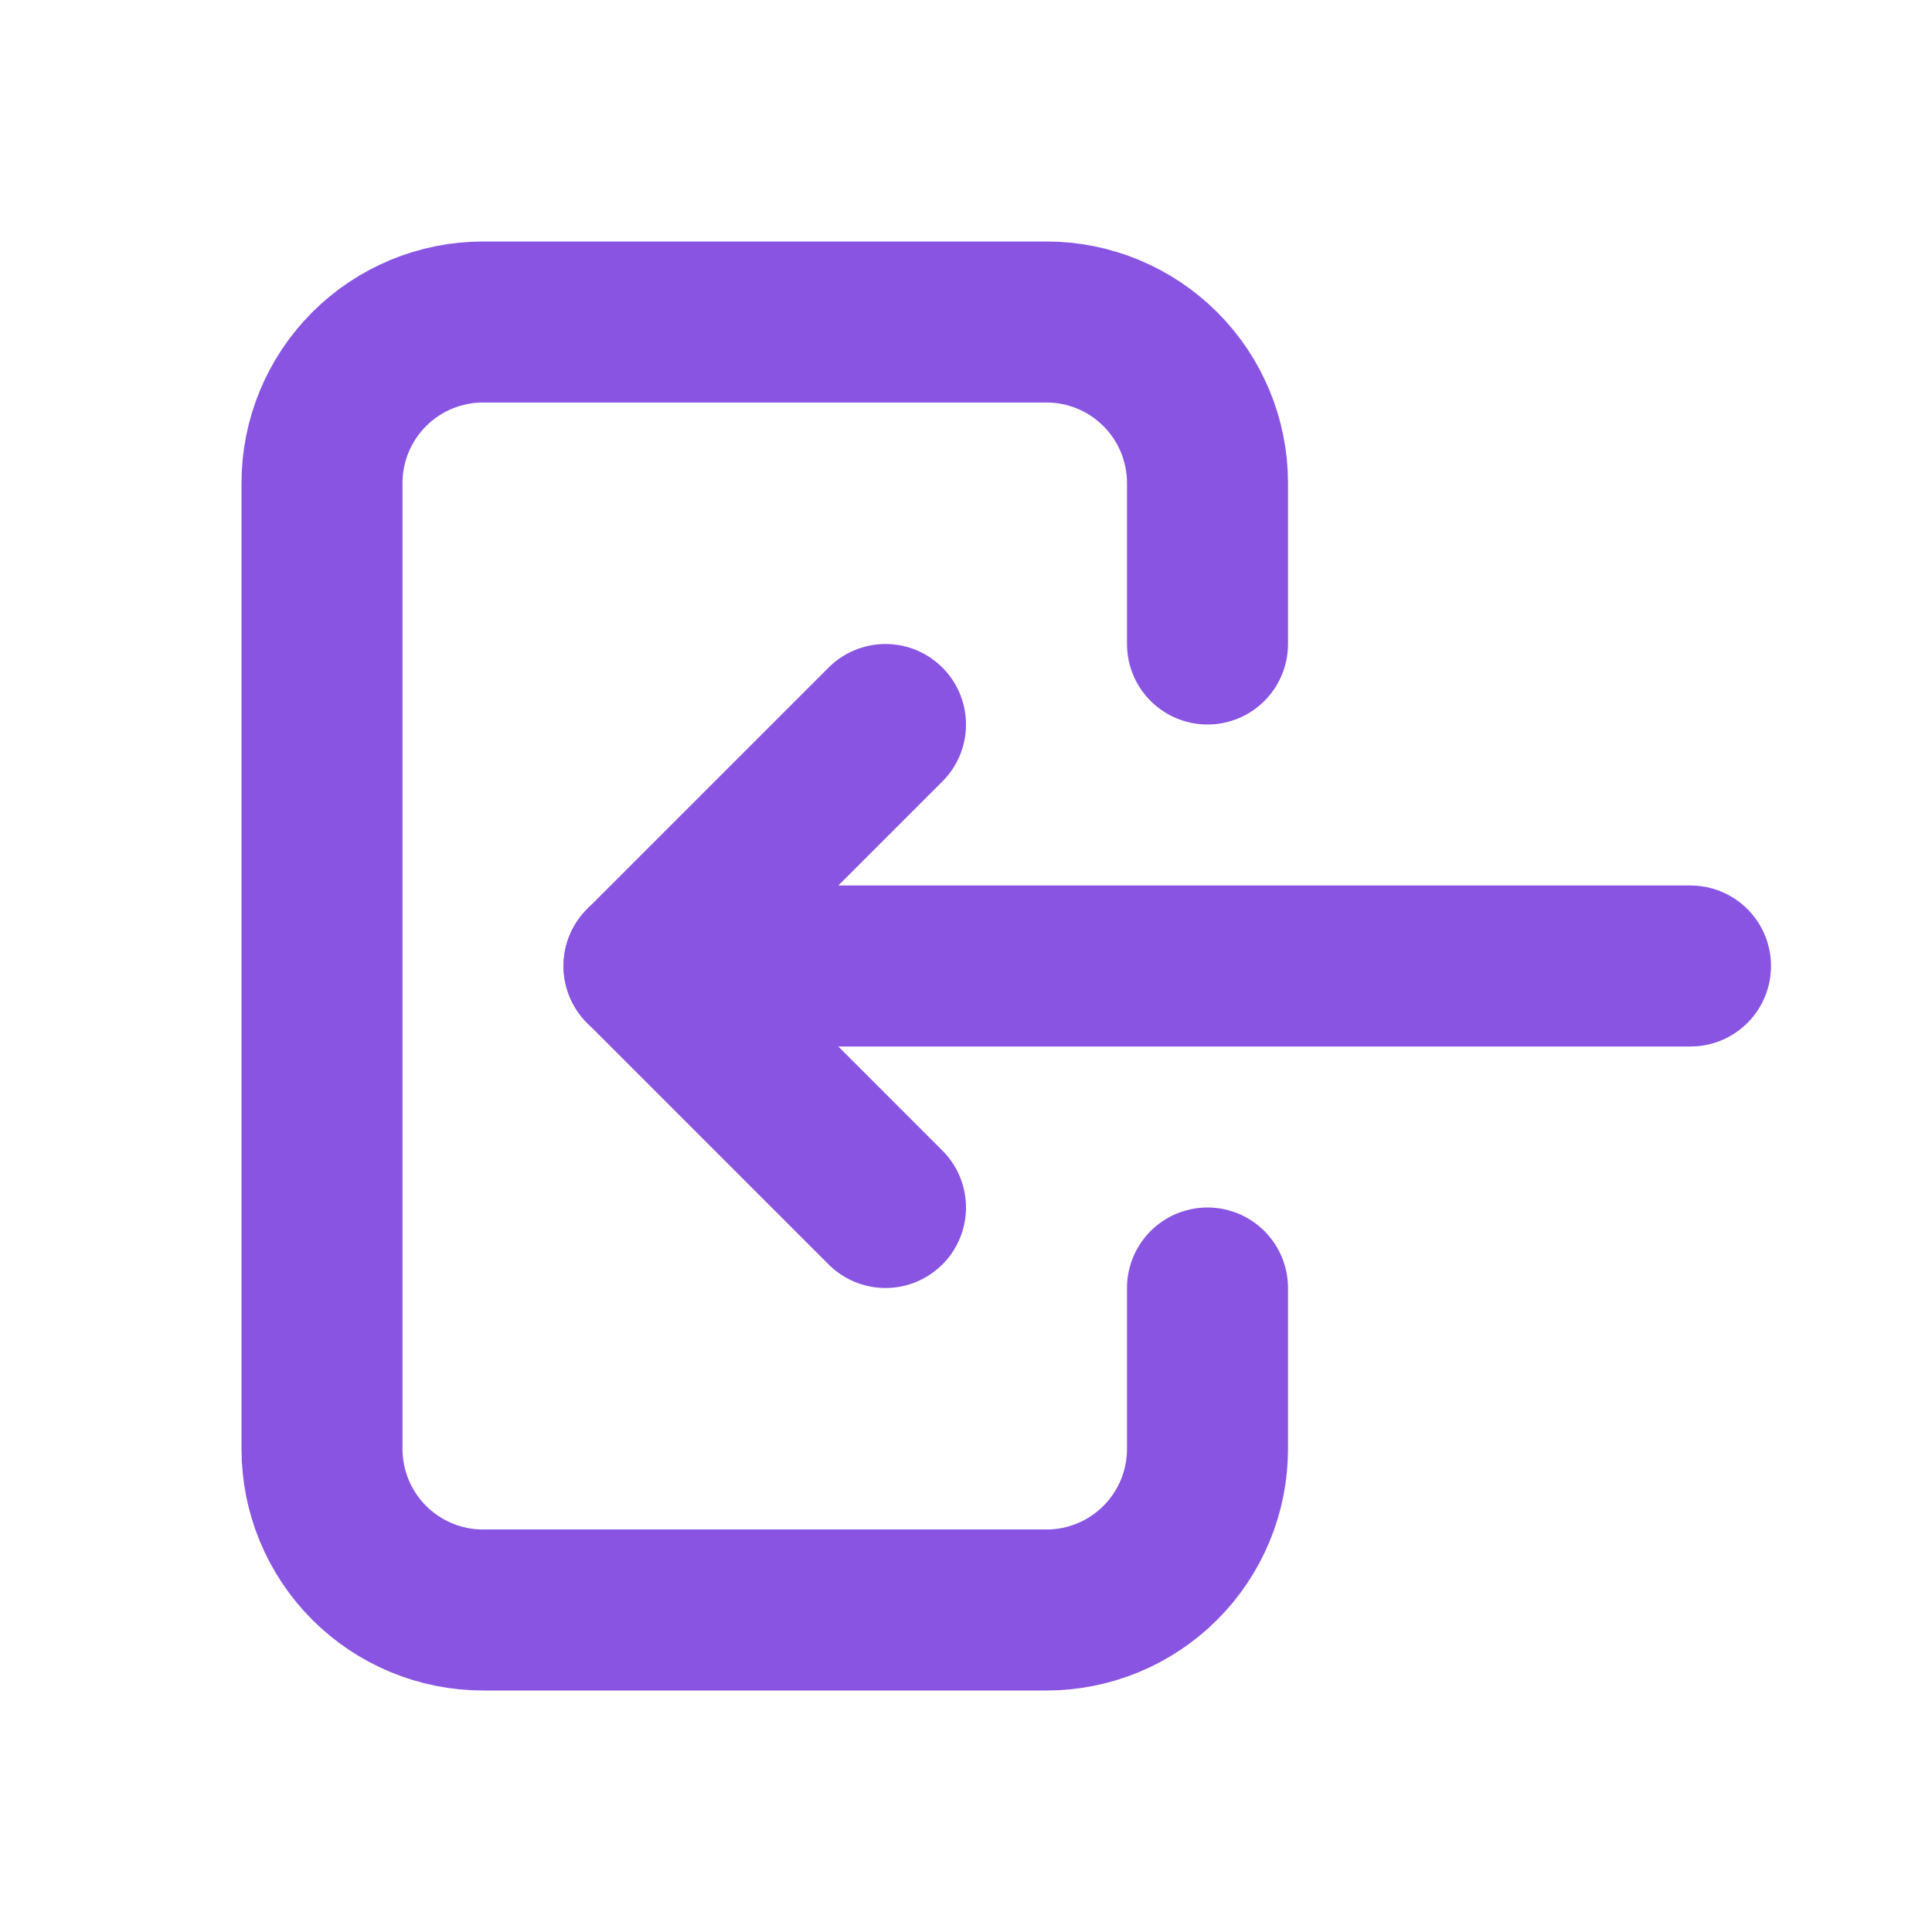 <svg width="24" height="24" viewBox="0 0 24 24" fill="none" xmlns="http://www.w3.org/2000/svg">
  <g clip-path="url(#clip0_22_2296)">
    <path
      d="M15 8V6C15 5.47 14.789 4.961 14.414 4.586C14.039 4.211 13.53 4 13 4H6C5.47 4 4.961 4.211 4.586 4.586C4.211 4.961 4 5.47 4 6V18C4 18.53 4.211 19.039 4.586 19.414C4.961 19.789 5.47 20 6 20H13C13.53 20 14.039 19.789 14.414 19.414C14.789 19.039 15 18.53 15 18V16"
      stroke="#8954E2" stroke-width="2" stroke-linecap="round" stroke-linejoin="round" />
    <path d="M21 12H8L11 9" stroke="#8954E2" stroke-width="2" stroke-linecap="round"
      stroke-linejoin="round" />
    <path d="M11 15L8 12" stroke="#8954E2" stroke-width="2" stroke-linecap="round"
      stroke-linejoin="round" />
  </g>
  <defs>
    <clipPath id="clip0_22_2296">
      <rect width="24" height="24" fill="white" />
    </clipPath>
  </defs>
</svg>
    